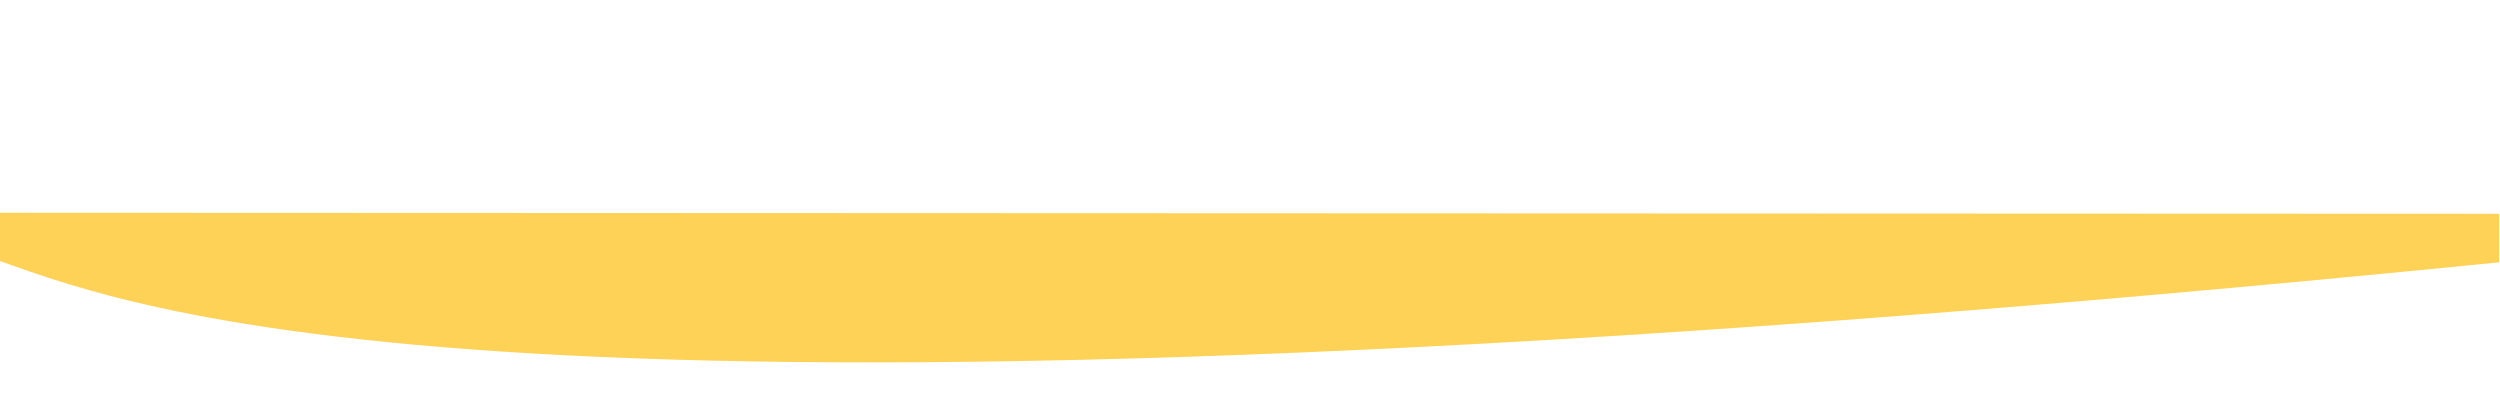 <svg preserveAspectRatio="none" viewBox="0 0 1440 233" xmlns="http://www.w3.org/2000/svg">
    <path d="M 1845.349 -36.574 L 405.349 -37.165 L 405.349 -9.554 C 491.849 21.344 711.349 104.675 1845.349 -8.618 L 1845.349 -36.574 Z" fill="#FED256" style="" transform="matrix(1, 0, 0, 1, -405.914, 159.711)"></path>
    <defs>
        <filter id="header_background_vector" x="-50" y="-37" filterUnits="userSpaceOnUse">
            <feFlood flood-opacity="0" result="BackgroundImageFix"></feFlood>
            <feColorMatrix in="SourceAlpha" type="matrix" values="0 0 0 0 0 0 0 0 0 0 0 0 0 0 0 0 0 0 127 0" result="hardAlpha"></feColorMatrix>
            <feOffset dy="2"></feOffset>
            <feGaussianBlur stdDeviation="25"></feGaussianBlur>
            <feComposite in2="hardAlpha" operator="out"></feComposite>
            <feColorMatrix type="matrix" values="0 0 0 0 0 0 0 0 0 0 0 0 0 0 0 0 0 0 0.5 0"></feColorMatrix>
            <feBlend mode="normal" in2="BackgroundImageFix" result="header_background_vector_shadow"></feBlend>
            <feBlend mode="normal" in="SourceGraphic" in2="header_background_vector_shadow" result="shape"></feBlend>
        </filter>
    </defs>
</svg>
